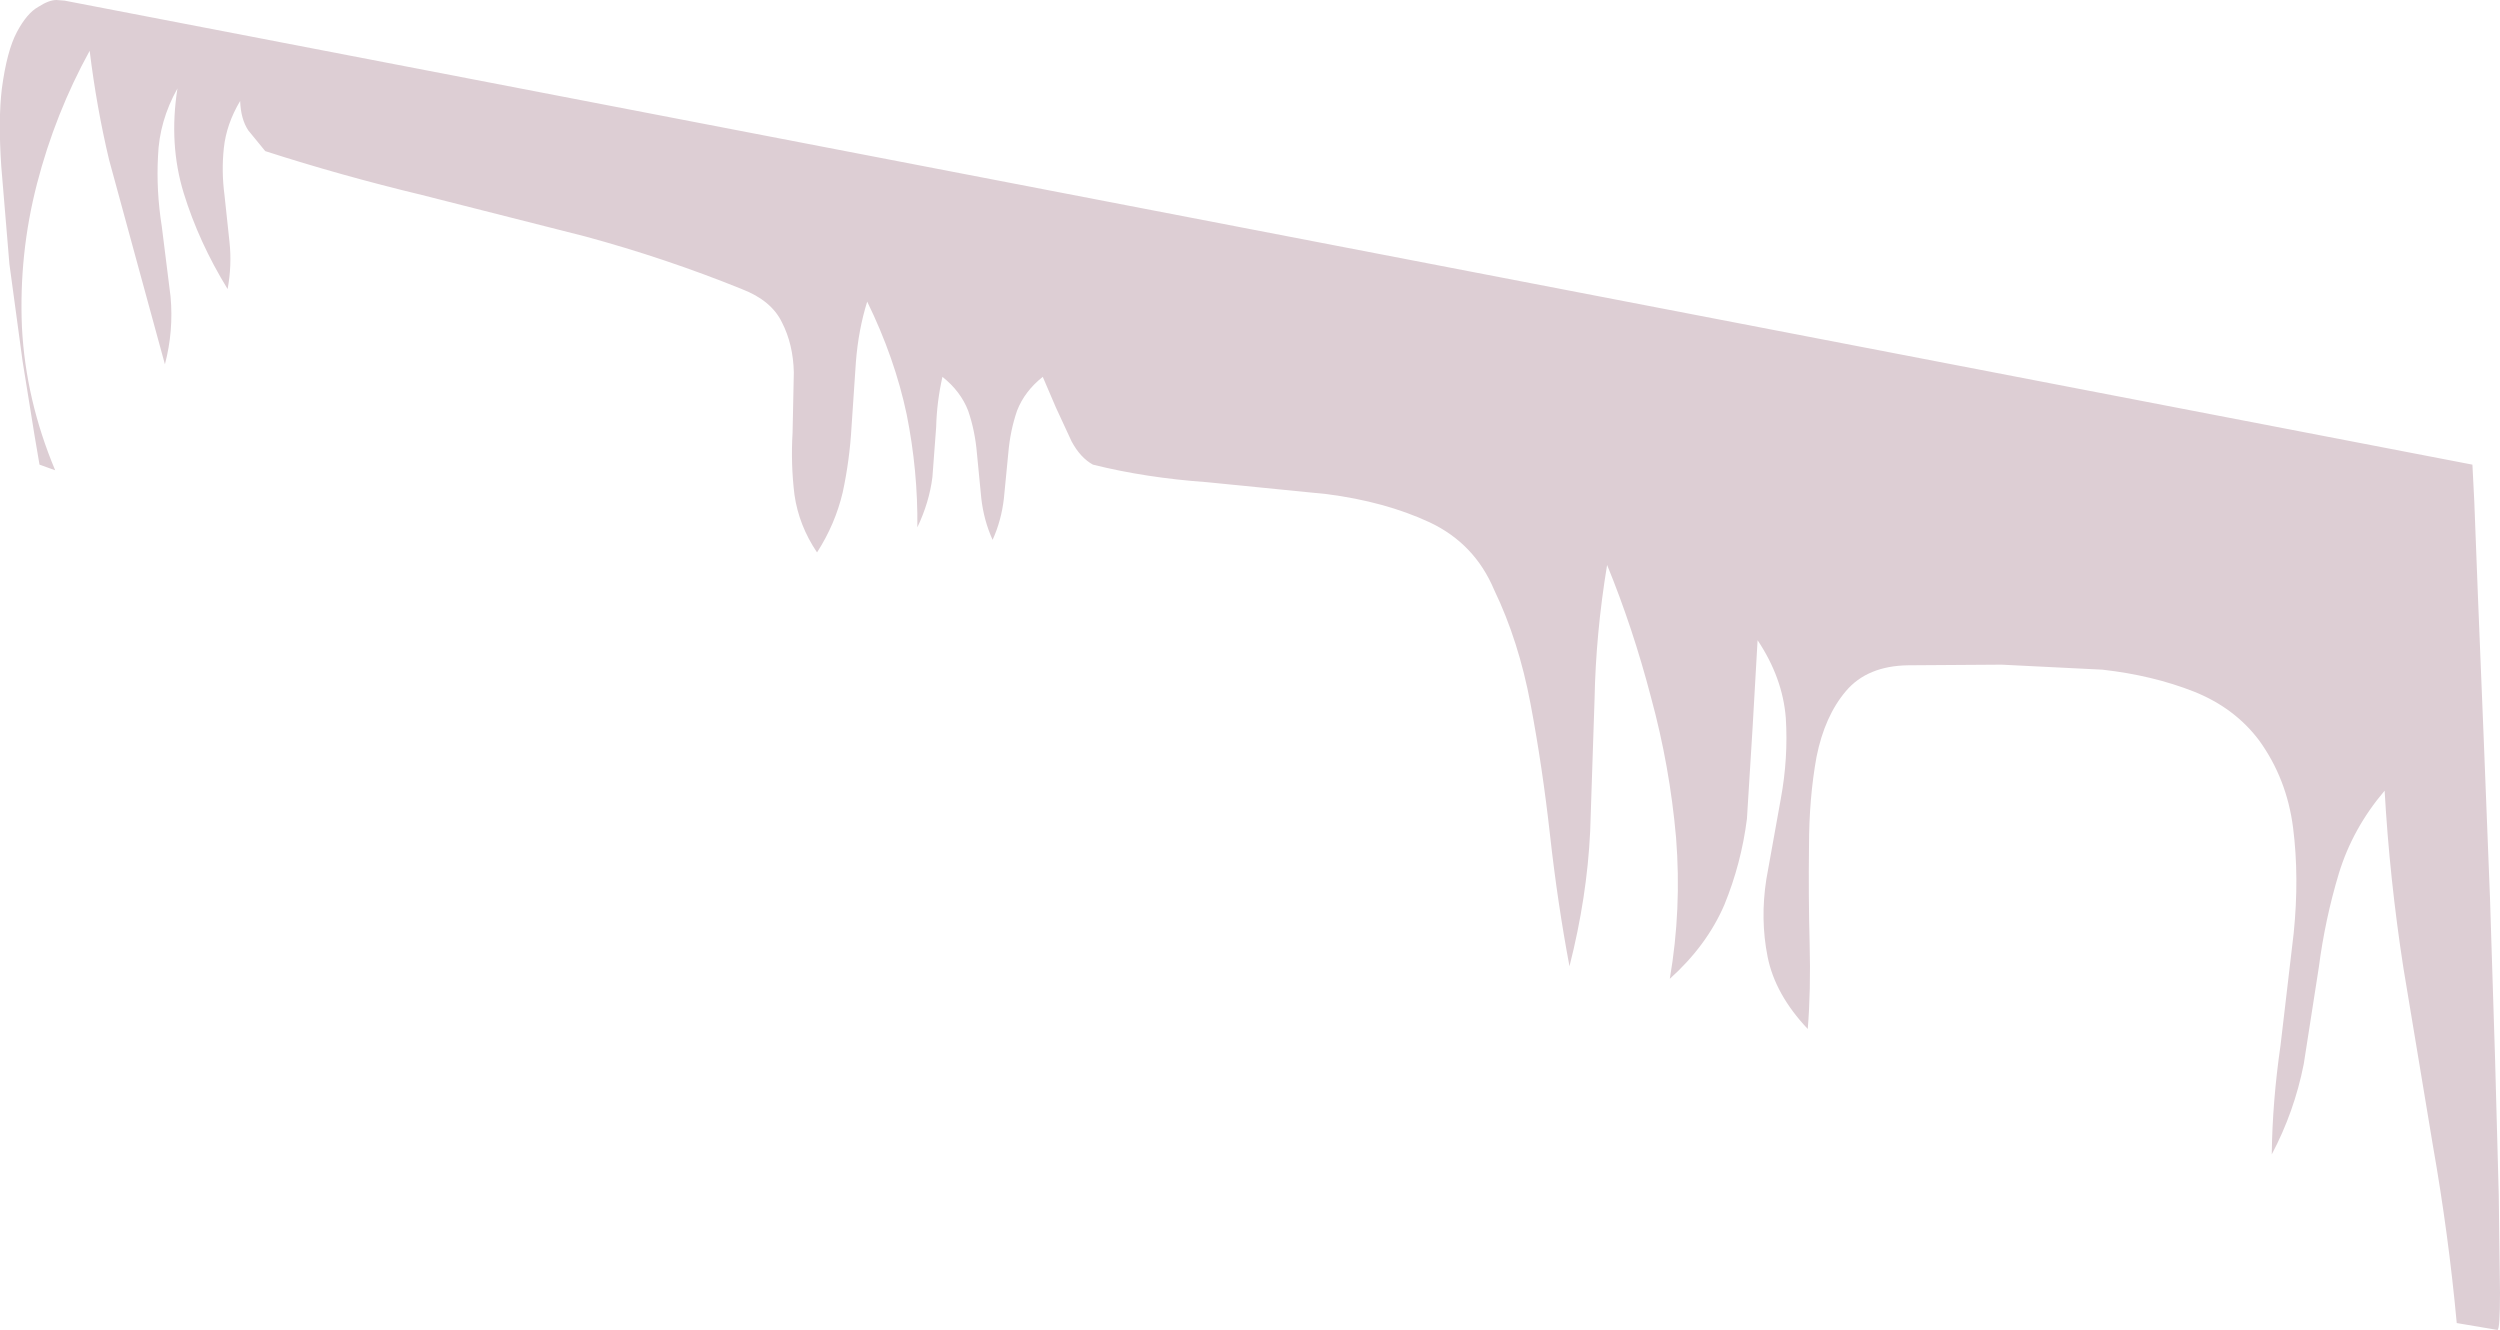 <?xml version="1.0" encoding="UTF-8" standalone="no"?>
<svg xmlns:xlink="http://www.w3.org/1999/xlink" height="106.05px" width="199.35px" xmlns="http://www.w3.org/2000/svg">
  <g transform="matrix(1.0, 0.0, 0.0, 1.0, 0.15, 0.0)">
    <path d="M197.0 37.05 L197.15 40.0 197.45 47.8 197.9 58.85 198.4 71.55 198.8 84.2 199.1 95.25 199.2 103.1 Q199.2 106.0 199.0 106.05 L195.75 105.5 Q195.1 98.45 193.85 91.35 L191.5 77.2 Q190.4 70.1 190.0 63.05 187.45 66.05 186.35 69.65 185.25 73.3 184.75 77.15 L183.55 84.85 Q182.8 88.65 181.0 92.05 181.05 87.85 181.7 83.35 L182.75 74.4 Q183.2 69.95 182.7 66.0 182.2 62.1 180.0 59.05 178.05 56.45 174.8 55.15 171.5 53.85 167.5 53.4 L159.45 53.0 152.0 53.05 Q148.75 53.1 147.05 55.1 145.35 57.1 144.7 60.35 144.1 63.65 144.1 67.5 144.05 71.4 144.15 75.2 144.25 79.0 144.0 82.05 141.4 79.3 140.8 76.3 140.2 73.3 140.7 70.1 L141.85 63.7 Q142.45 60.45 142.25 57.25 142.0 54.05 140.0 51.05 L139.6 58.05 139.15 65.3 Q138.7 68.85 137.35 72.15 135.95 75.4 133.0 78.05 133.95 72.5 133.5 66.8 133.0 61.1 131.5 55.6 130.05 50.05 128.0 45.05 127.1 50.5 127.0 55.75 L126.65 66.3 Q126.4 71.55 125.0 77.05 124.05 72.0 123.45 66.6 122.85 61.2 121.9 56.15 120.95 51.1 119.0 47.05 117.45 43.35 113.85 41.65 110.3 40.0 105.65 39.4 L96.1 38.45 Q91.2 38.1 87.0 37.05 86.0 36.5 85.3 35.2 L84.05 32.5 83.0 30.05 Q81.55 31.2 80.95 32.75 80.4 34.35 80.25 36.15 L79.9 39.75 Q79.7 41.5 79.0 43.05 78.3 41.5 78.1 39.75 L77.75 36.15 Q77.6 34.35 77.05 32.75 76.45 31.2 75.0 30.05 74.55 32.05 74.5 34.05 L74.2 38.05 Q73.95 40.05 73.0 42.05 73.05 37.55 72.15 33.05 71.2 28.55 69.0 24.05 68.3 26.3 68.1 28.85 L67.75 34.05 Q67.6 36.7 67.05 39.25 66.45 41.8 65.0 44.05 63.55 41.9 63.2 39.45 62.9 37.0 63.05 34.5 L63.15 29.7 Q63.1 27.45 62.2 25.7 61.35 23.95 59.0 23.05 52.95 20.6 46.5 18.85 L33.5 15.55 Q27.05 14.0 21.0 12.05 L19.65 10.4 Q19.05 9.5 19.0 8.05 17.9 9.9 17.7 11.8 17.5 13.65 17.75 15.55 L18.15 19.3 Q18.35 21.15 18.0 23.05 15.7 19.3 14.5 15.4 13.3 11.5 14.0 7.05 12.55 9.65 12.45 12.45 12.3 15.2 12.75 18.05 L13.45 23.65 Q13.7 26.4 13.0 29.05 L10.8 21.0 8.55 12.75 Q7.55 8.55 7.0 4.05 4.25 9.05 2.8 14.65 1.35 20.25 1.6 26.1 1.9 31.9 4.25 37.5 L3.0 37.05 2.6 34.7 1.65 28.8 0.6 21.05 -0.05 13.25 Q-0.3 9.5 0.0 7.05 0.4 4.05 1.2 2.55 2.0 1.05 2.9 0.55 3.75 0.0 4.35 0.0 L5.0 0.05 197.0 37.05" fill="#ddced4" fill-rule="evenodd" stroke="none"/>
  </g>
</svg>

